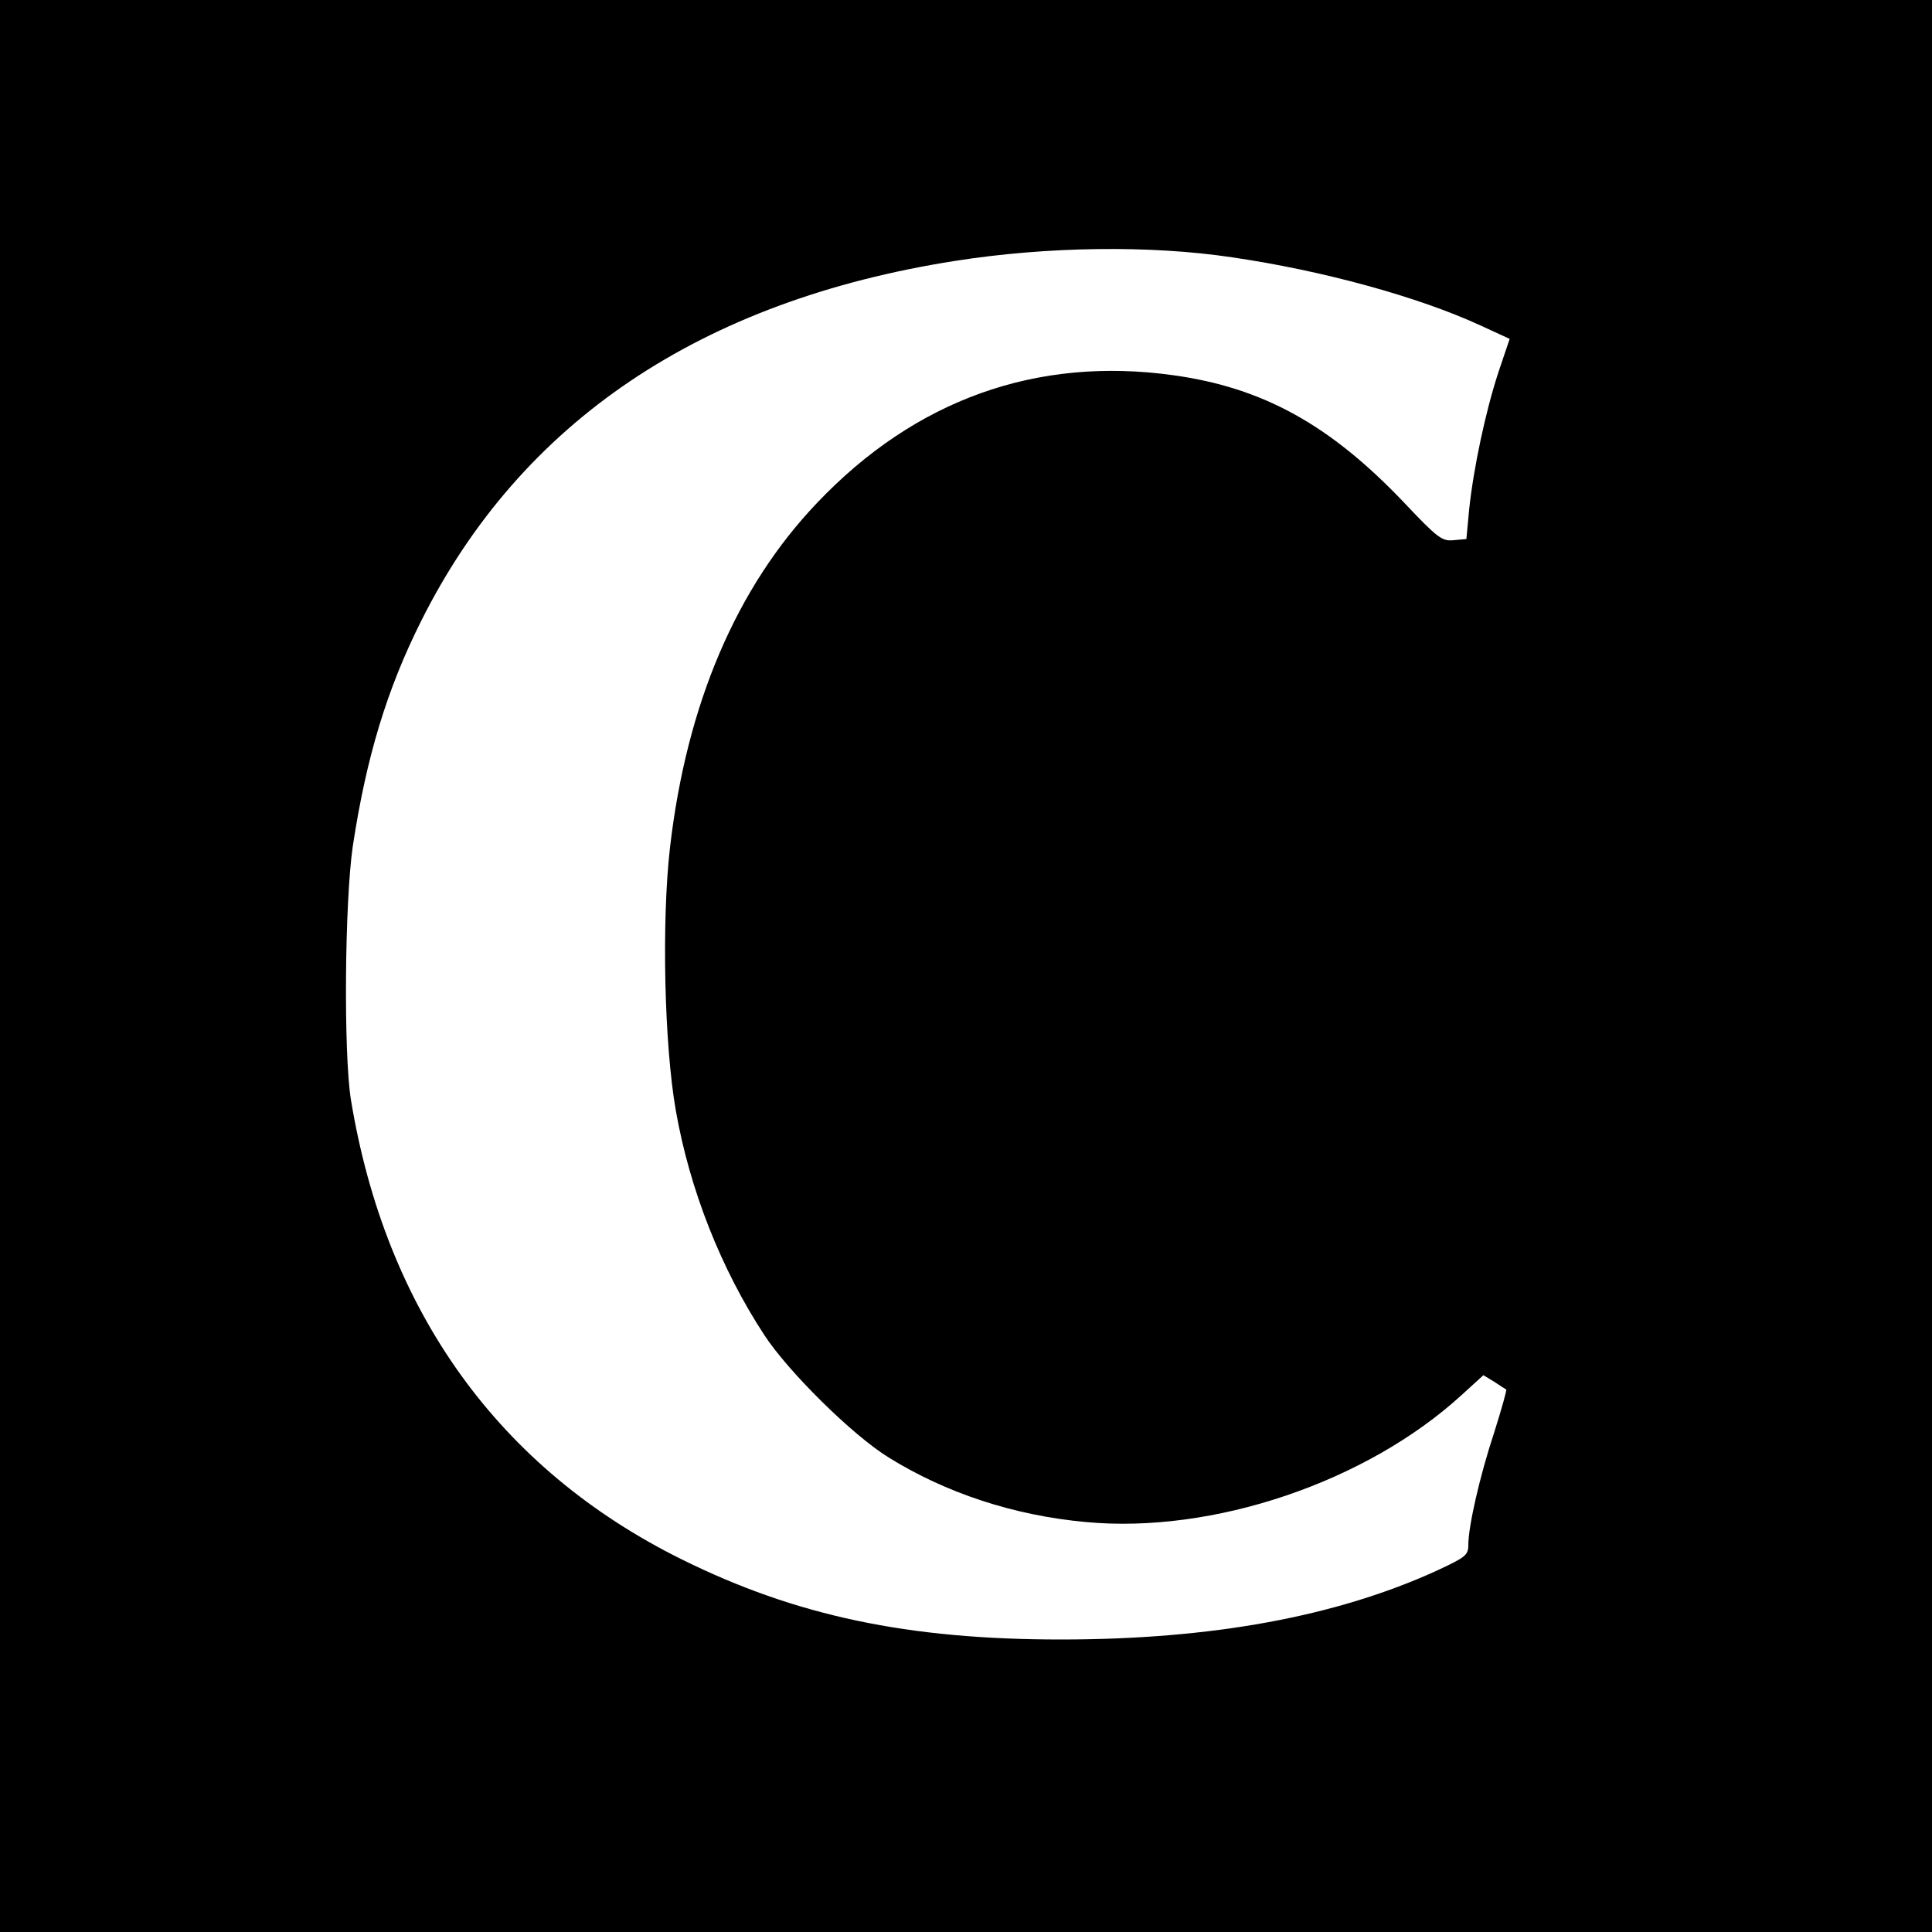 <?xml version="1.0" standalone="no"?>
<!DOCTYPE svg PUBLIC "-//W3C//DTD SVG 20010904//EN"
 "http://www.w3.org/TR/2001/REC-SVG-20010904/DTD/svg10.dtd">
<svg version="1.0" xmlns="http://www.w3.org/2000/svg"
 width="500pt" height="500pt" viewBox="0 0 500 500"
 preserveAspectRatio="xMidYMid meet">
<g transform="translate(0,500) scale(0.1,-0.1)"
fill="#000000" stroke="none">
<path d="M0 2500 l0 -2500 2500 0 2500 0 0 2500 0 2500 -2500 0 -2500 0 0
-2500z m3189 1834 c233 -34 482 -102 644 -177 l74 -34 -29 -86 c-33 -100 -65
-250 -76 -357 l-7 -75 -33 -3 c-30 -3 -41 5 -128 97 -192 202 -366 298 -598
330 -353 49 -667 -63 -921 -330 -209 -219 -338 -521 -381 -892 -22 -191 -15
-510 15 -681 36 -205 117 -410 229 -581 62 -95 229 -260 322 -317 148 -92 324
-150 510 -167 329 -31 726 103 973 329 l56 51 28 -17 c15 -10 29 -19 31 -20 2
-1 -12 -51 -31 -111 -38 -115 -67 -244 -67 -291 0 -27 -7 -32 -82 -67 -261
-119 -583 -178 -973 -178 -395 0 -685 61 -980 207 -473 234 -767 642 -857
1191 -19 120 -16 510 5 655 35 230 88 406 178 585 258 514 723 827 1382 930
236 37 503 41 716 9z"/>
</g>
</svg>
